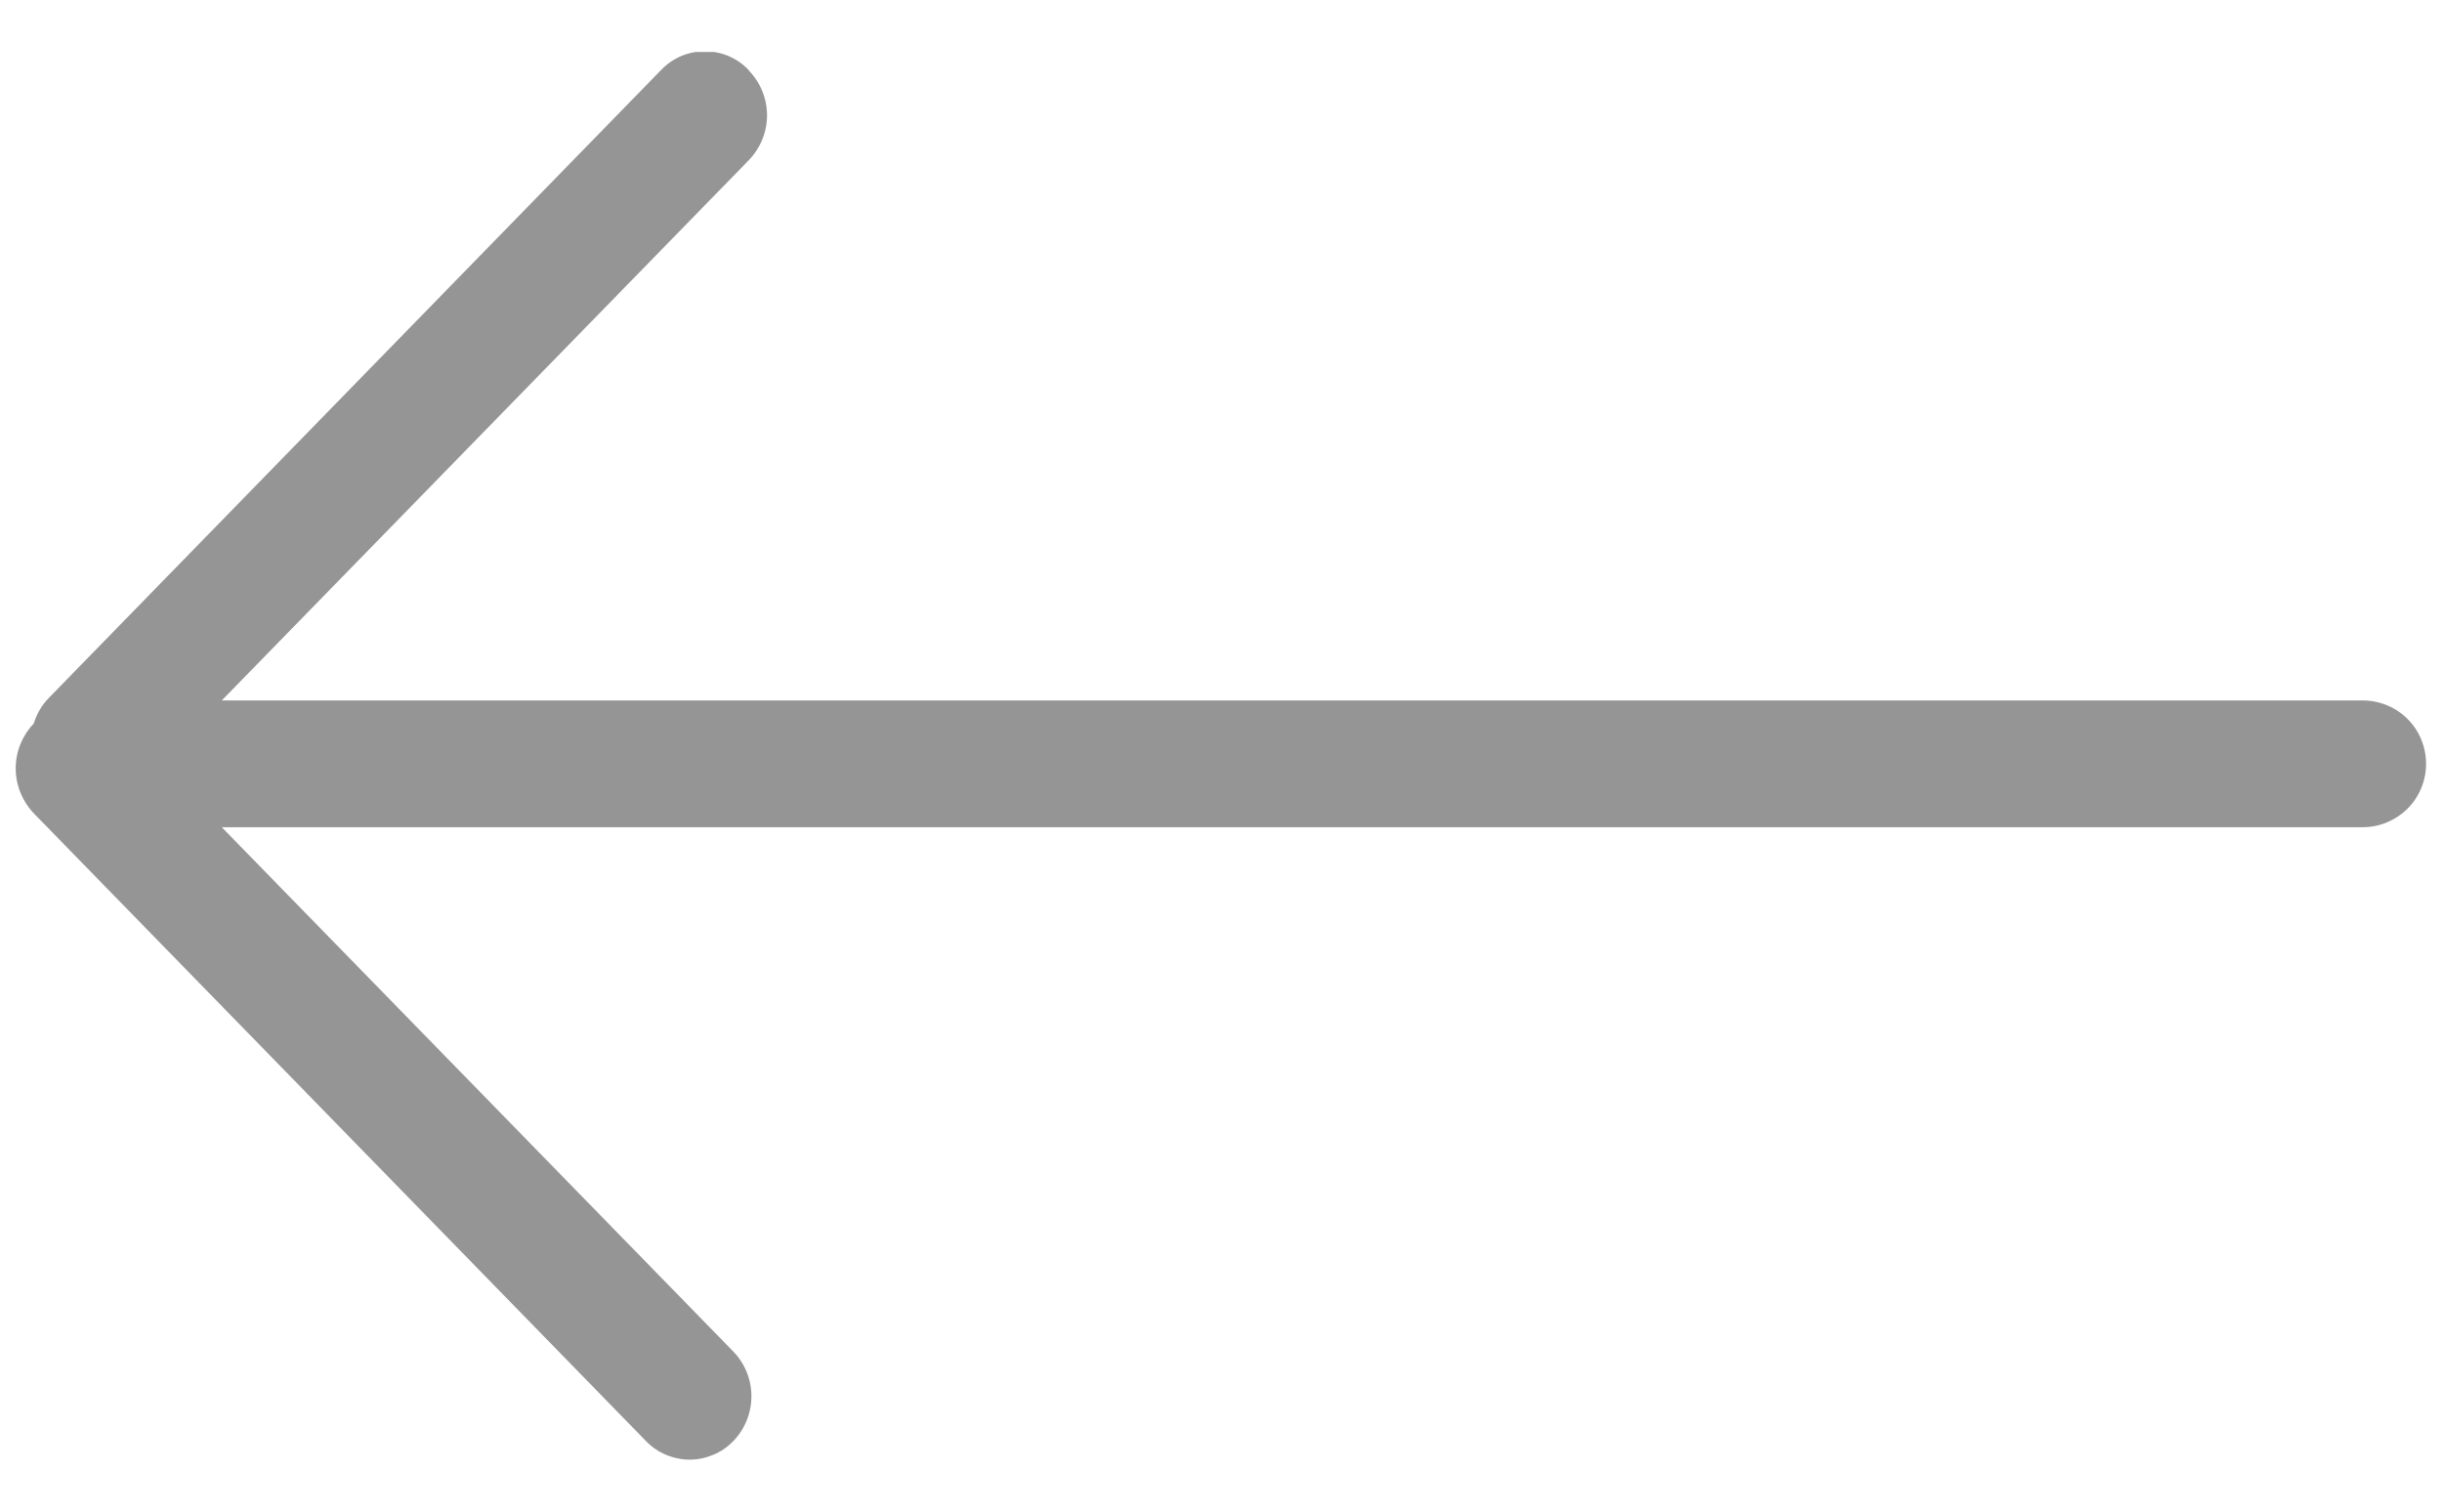 <svg xmlns="http://www.w3.org/2000/svg" width="21" height="13" viewBox="0 0 21 13" fill="none">
  <g clip-path="url(#clip0_4198_5327)">
    <path d="M6.44 0.607C6.54 0.71 6.596 0.848 6.596 0.992C6.596 1.135 6.54 1.273 6.44 1.377L1.907 6.024L20.318 6.024C20.463 6.024 20.601 6.081 20.704 6.183C20.806 6.285 20.863 6.424 20.863 6.569C20.863 6.713 20.806 6.852 20.704 6.954C20.601 7.056 20.463 7.114 20.318 7.114L1.907 7.114L6.306 11.623C6.406 11.726 6.462 11.864 6.462 12.008C6.462 12.152 6.406 12.29 6.306 12.393C6.258 12.444 6.199 12.484 6.135 12.511C6.07 12.538 6.001 12.553 5.931 12.553C5.861 12.553 5.791 12.538 5.727 12.511C5.662 12.484 5.604 12.444 5.555 12.393L0.29 6.994C0.191 6.89 0.135 6.752 0.135 6.608C0.135 6.464 0.191 6.326 0.29 6.223C0.316 6.139 0.36 6.063 0.421 6.001L5.686 0.601C5.735 0.55 5.793 0.51 5.858 0.482C5.922 0.455 5.992 0.441 6.062 0.441C6.132 0.441 6.201 0.455 6.266 0.482C6.33 0.51 6.389 0.55 6.437 0.601L6.44 0.607Z" fill="#959595"/>
  </g>
  <defs>
    <clipPath id="clip0_4198_5327">
      <rect width="20.729" height="12.107" fill="white" transform="translate(0.135 0.447)"/>
    </clipPath>
  </defs>
</svg>